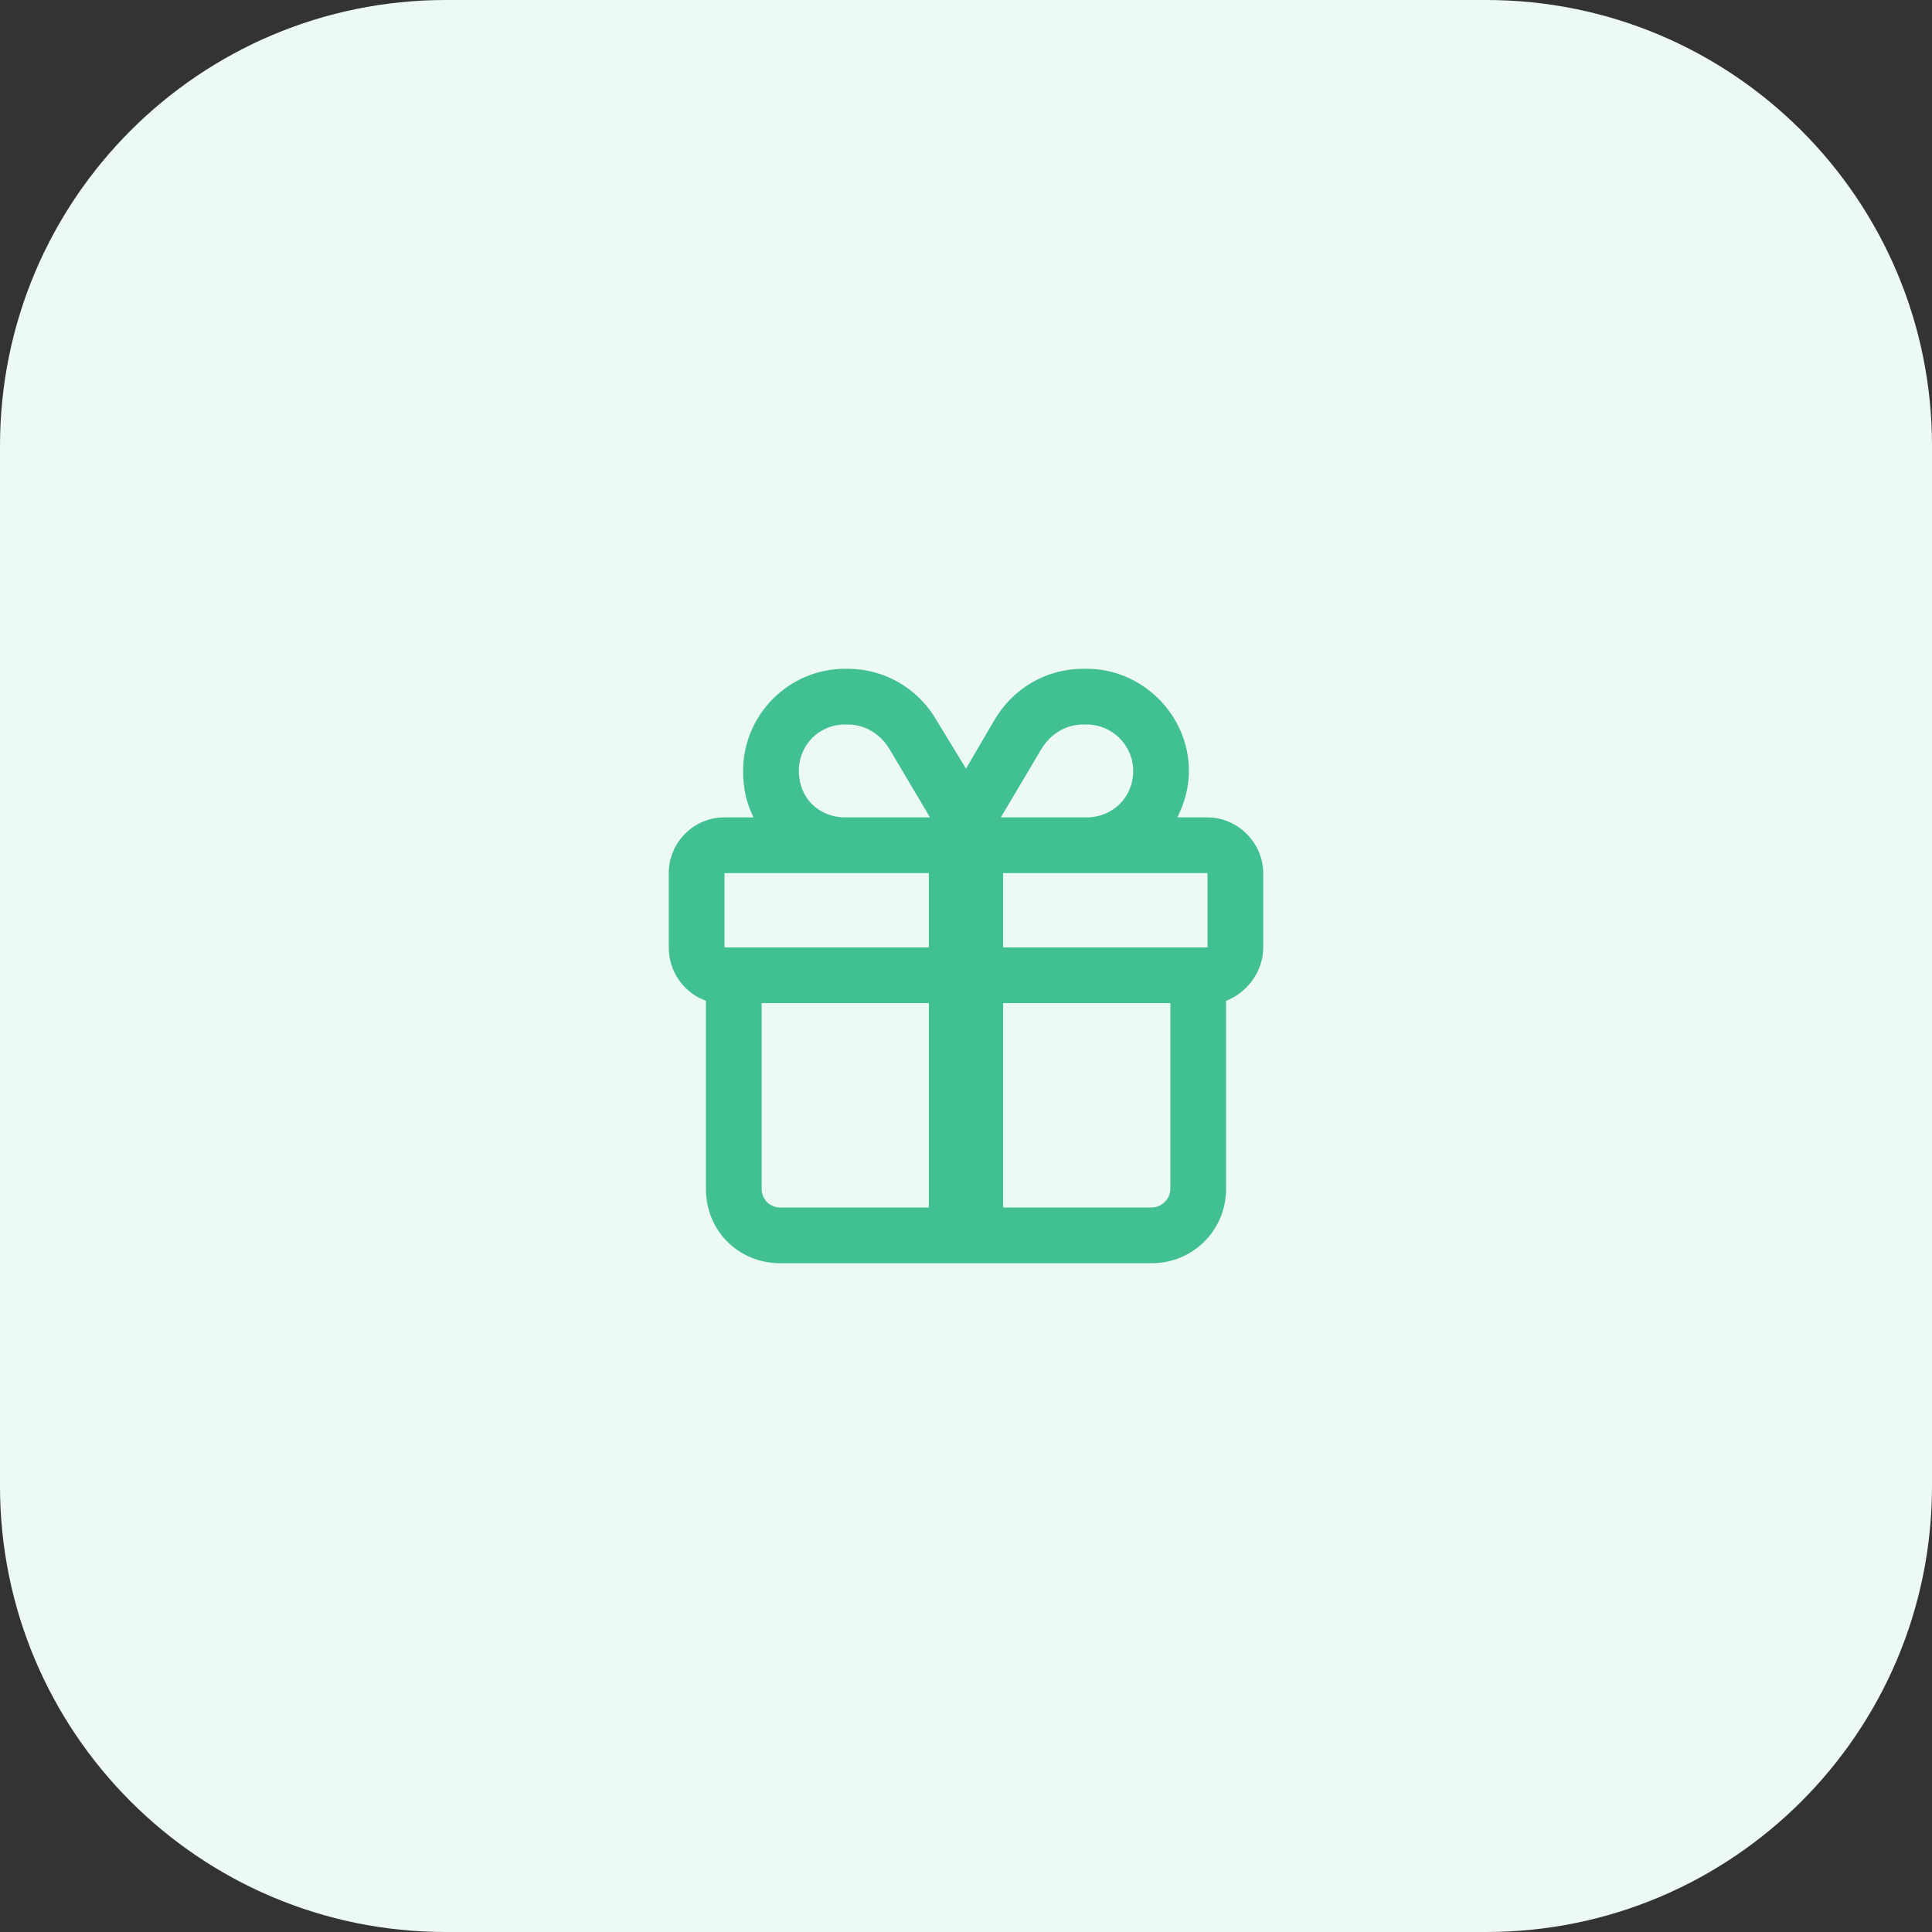 <svg width="104" height="104" viewBox="0 0 104 104" fill="none" xmlns="http://www.w3.org/2000/svg">
<rect x="0" y="0" width="104" height="104" fill="#333333" stroke="none"/>
<g clip-path="url(#clip0_11_32)">
<path d="M80 0H24C10.745 0 0 10.745 0 24V80C0 93.255 10.745 104 24 104H80C93.255 104 104 93.255 104 80V24C104 10.745 93.255 0 80 0Z" fill="#ECF9F4"/>
<path d="M52 41.375L53.5 38.812C54.5 37.062 56.312 36 58.312 36H58.5C61.5 36 64 38.5 64 41.5C64 42.438 63.75 43.25 63.375 44H65C66.625 44 68 45.375 68 47V51C68 52.312 67.125 53.438 66 53.875V64C66 66.25 64.188 68 62 68H42C39.75 68 38 66.25 38 64V53.875C36.812 53.438 36 52.312 36 51V47C36 45.375 37.312 44 39 44H40.562C40.188 43.25 40 42.438 40 41.5C40 38.5 42.438 36 45.5 36H45.625C47.625 36 49.438 37.062 50.438 38.812L52 41.375ZM54 47V51H65V47H54ZM50 47H39V51H50V47ZM50 54H41V64C41 64.562 41.438 65 42 65H50V54ZM54 65H62C62.5 65 63 64.562 63 64V54H54V65ZM58.5 44C59.875 44 61 42.938 61 41.5C61 40.125 59.875 39 58.5 39H58.312C57.375 39 56.562 39.5 56.062 40.312L53.875 44H58.5ZM50.062 44L47.875 40.312C47.375 39.5 46.562 39 45.625 39H45.5C44.062 39 43 40.125 43 41.5C43 42.938 44.062 44 45.5 44H50.062Z" fill="#41C092"/>
</g>
<defs>
<clipPath id="clip0_11_32">
<rect width="104" height="104" fill="white"/>
</clipPath>
</defs>
</svg>
